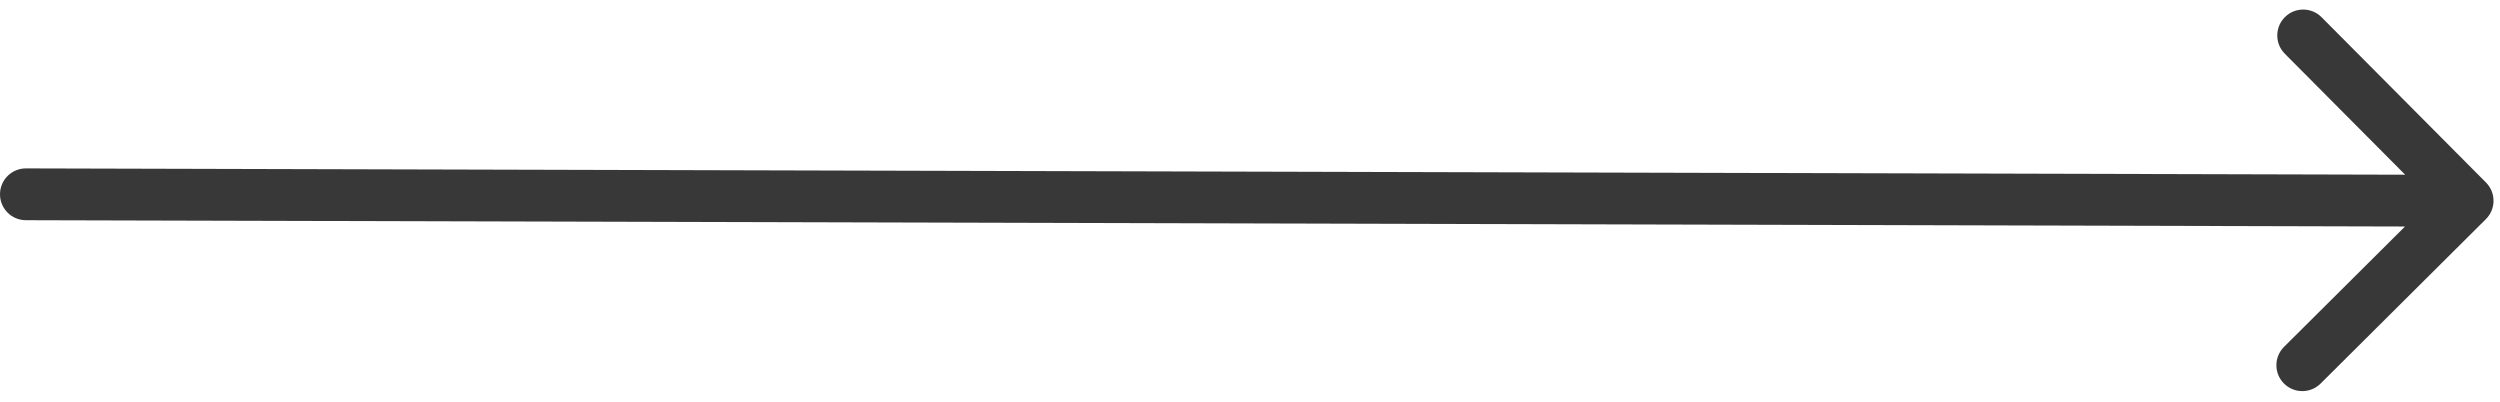 <?xml version="1.0" encoding="UTF-8"?> <svg xmlns="http://www.w3.org/2000/svg" width="193" height="31" viewBox="0 0 193 31" fill="none"><path d="M2.005 13C0.901 12.997 0.003 13.89 7.03335e-06 14.995C-0.003 16.099 0.89 16.997 1.995 17L2.005 13ZM191.91 16.918C192.694 16.139 192.697 14.873 191.918 14.089L179.224 1.328C178.445 0.545 177.179 0.541 176.395 1.32C175.612 2.099 175.609 3.366 176.388 4.149L187.672 15.492L176.328 26.776C175.545 27.555 175.541 28.822 176.32 29.605C177.099 30.388 178.366 30.391 179.149 29.612L191.91 16.918ZM2 15L1.995 17L190.495 17.5L190.5 15.5L190.505 13.5L2.005 13L2 15Z" fill="#383838"></path></svg> 